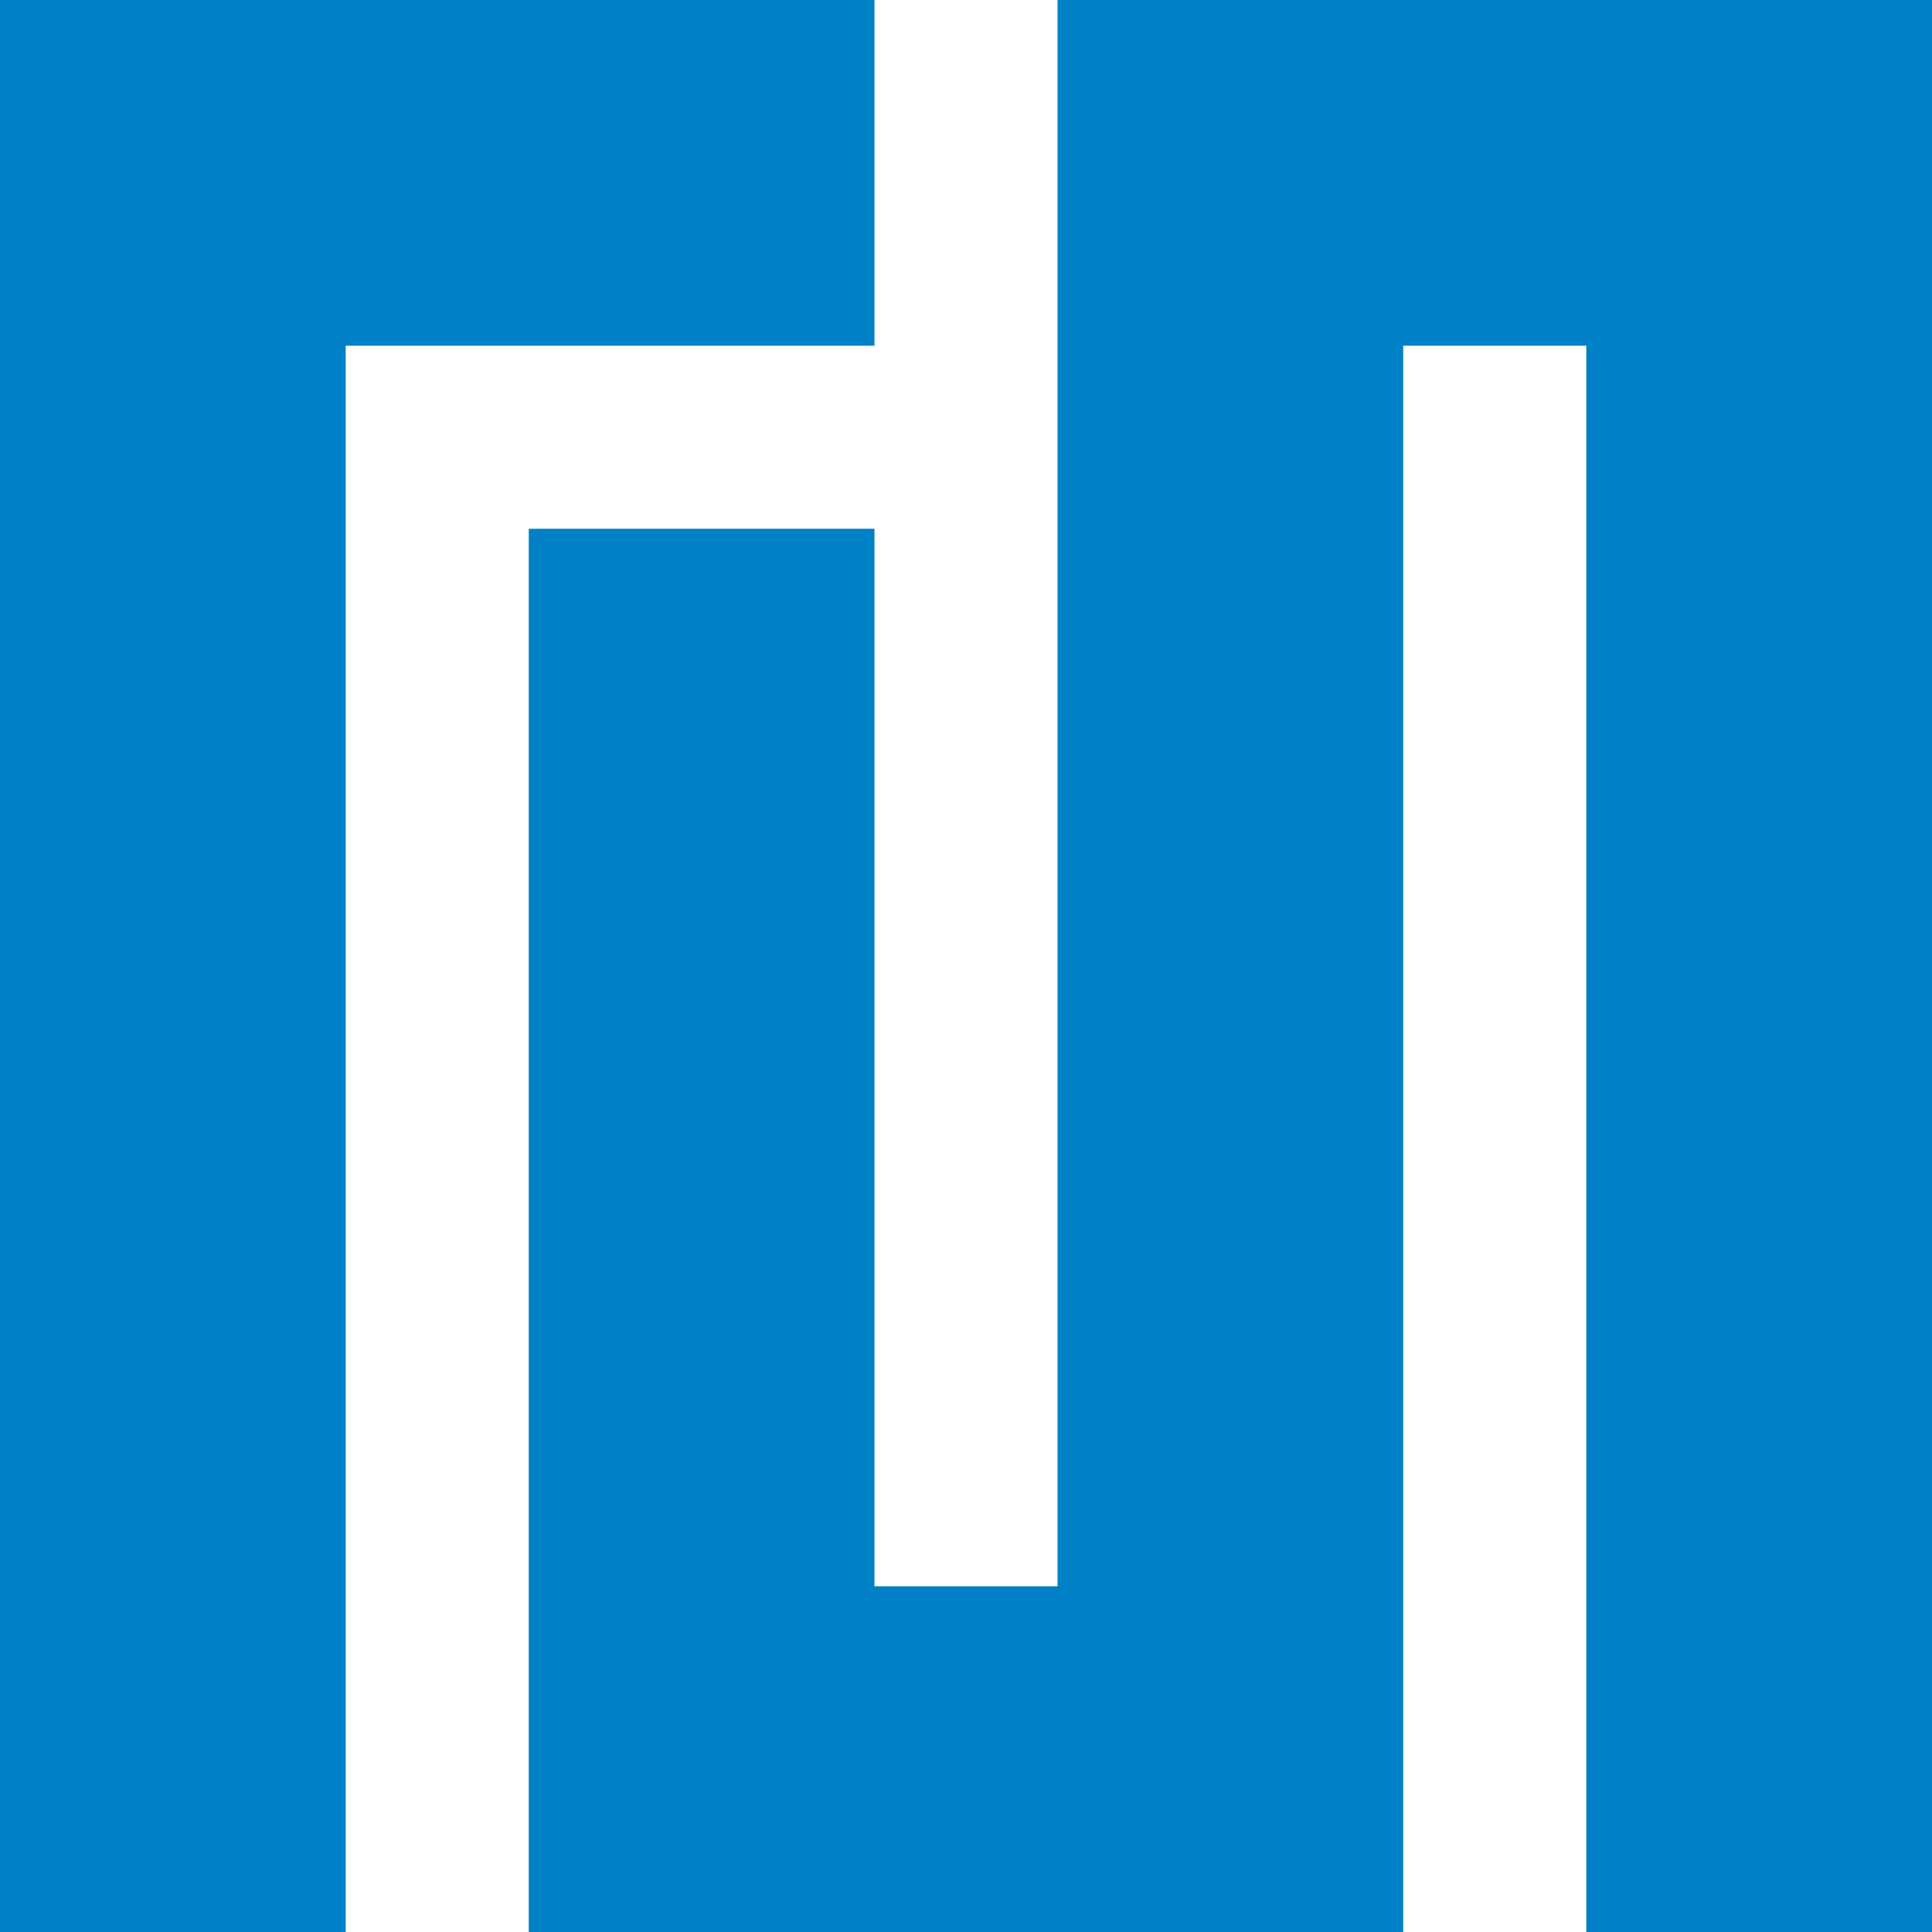 <?xml version="1.0" encoding="UTF-8" standalone="no"?>
<svg
   xmlns:dc="http://purl.org/dc/elements/1.1/"
   xmlns:cc="http://creativecommons.org/ns#"
   xmlns:rdf="http://www.w3.org/1999/02/22-rdf-syntax-ns#"
   xmlns:svg="http://www.w3.org/2000/svg"
   xmlns="http://www.w3.org/2000/svg"
   xmlns:sodipodi="http://sodipodi.sourceforge.net/DTD/sodipodi-0.dtd"
   xmlns:inkscape="http://www.inkscape.org/namespaces/inkscape"
   width="100%"
   height="100%"
   viewBox="0 0 150 150"
   version="1.1"
   xml:space="preserve"
   style="fill-rule:evenodd;clip-rule:evenodd;stroke-linejoin:round;stroke-miterlimit:1.414;"
   id="svg4"
   sodipodi:docname="run-logo-blue.svg"
   inkscape:version="0.92.3 (2405546, 2018-03-11)"><defs
     id="defs8" /><sodipodi:namedview
     pagecolor="#ffffff"
     bordercolor="#666666"
     borderopacity="1"
     objecttolerance="10"
     gridtolerance="10"
     guidetolerance="10"
     inkscape:pageopacity="0"
     inkscape:pageshadow="2"
     inkscape:window-width="1920"
     inkscape:window-height="1051"
     id="namedview6"
     showgrid="false"
     showguides="true"
     inkscape:zoom="2.2250293"
     inkscape:cx="82.426949"
     inkscape:cy="71.831275"
     inkscape:window-x="1440"
     inkscape:window-y="0"
     inkscape:window-maximized="1"
     inkscape:current-layer="svg4" /><path
     d="M0,0l67.895,0l0,26.842l-41.053,0l0,123.158l-26.842,0l0,-150Zm41.053,41.053l26.842,0l0,82.105l14.21,0l0,-123.158l67.895,0l0,150l-26.842,0l0,-123.158l-14.211,0l0,123.158l-67.894,0l0,-108.947Z"
     style="fill:#0081c7;fill-opacity:1"
     id="path2" /></svg>